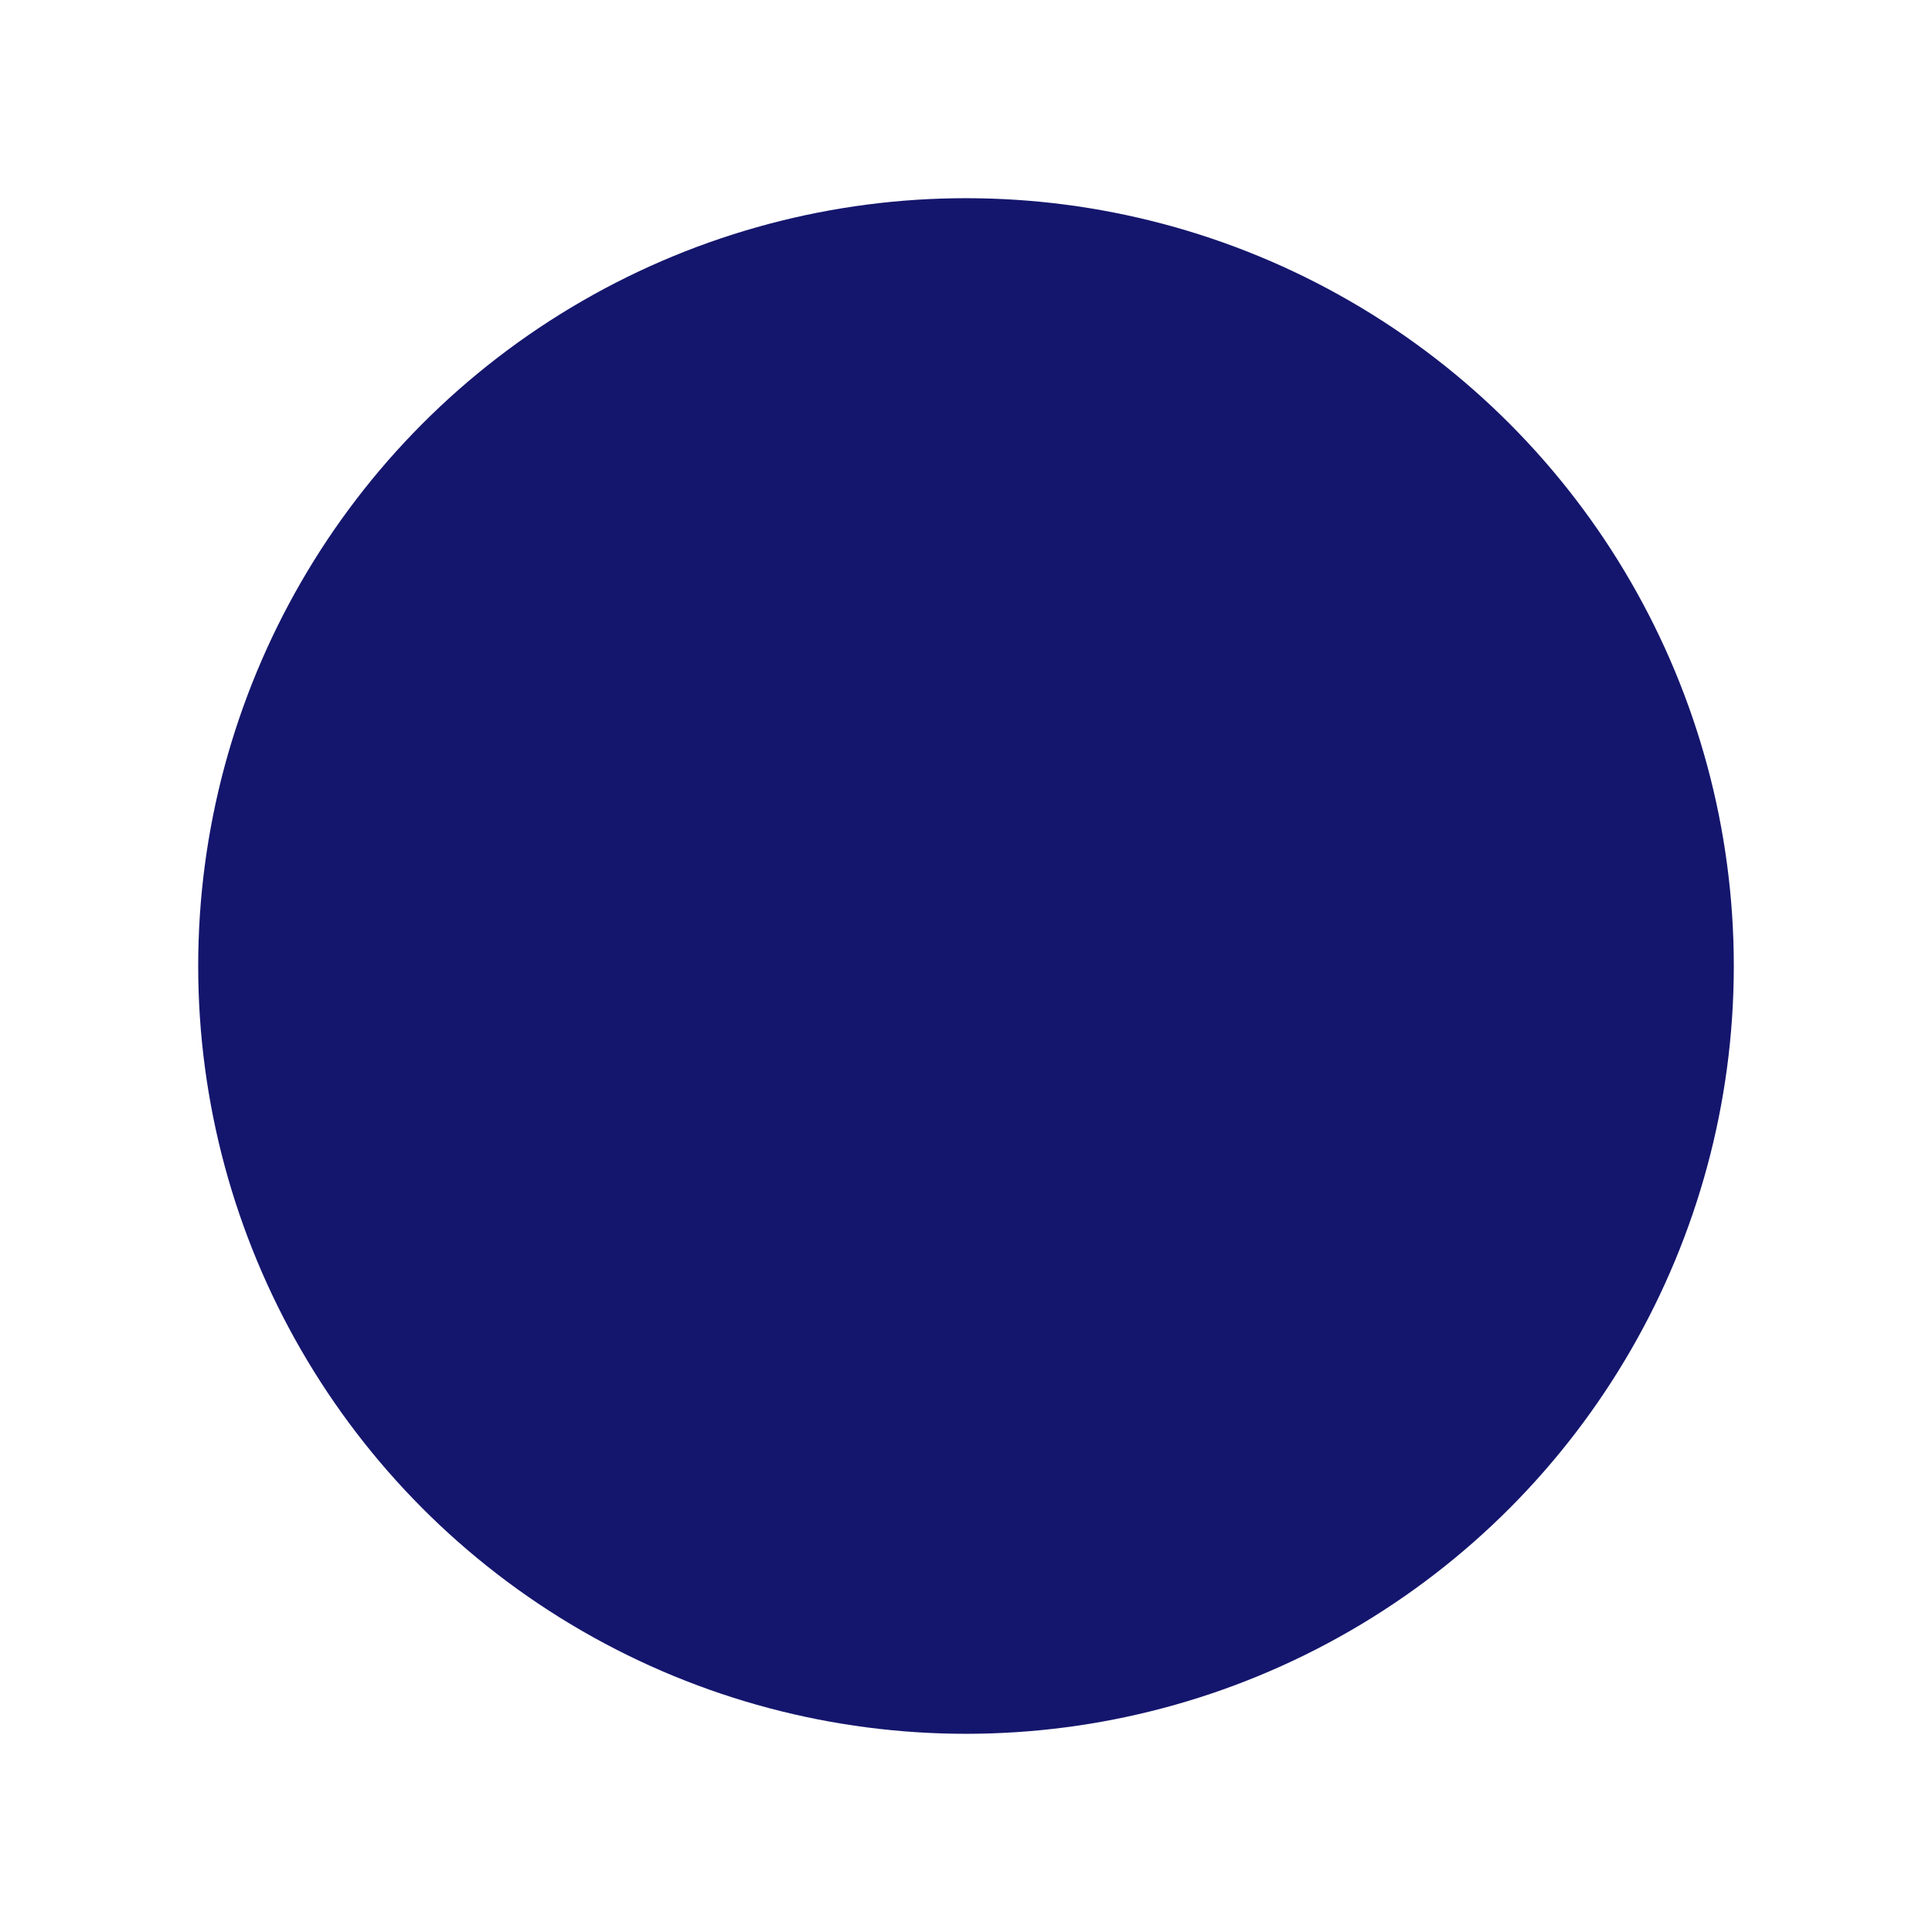 <?xml version="1.0" encoding="UTF-8"?> <svg xmlns="http://www.w3.org/2000/svg" width="2437" height="2437" viewBox="0 0 2437 2437" fill="none"> <g filter="url(#filter0_f)"> <circle cx="1218.5" cy="1218.5" r="968.5" fill="#14166D"></circle> </g> <defs> <filter id="filter0_f" x="0" y="0" width="2437" height="2437" filterUnits="userSpaceOnUse" color-interpolation-filters="sRGB"> <feFlood flood-opacity="0" result="BackgroundImageFix"></feFlood> <feBlend mode="normal" in="SourceGraphic" in2="BackgroundImageFix" result="shape"></feBlend> <feGaussianBlur stdDeviation="125" result="effect1_foregroundBlur"></feGaussianBlur> </filter> </defs> </svg> 